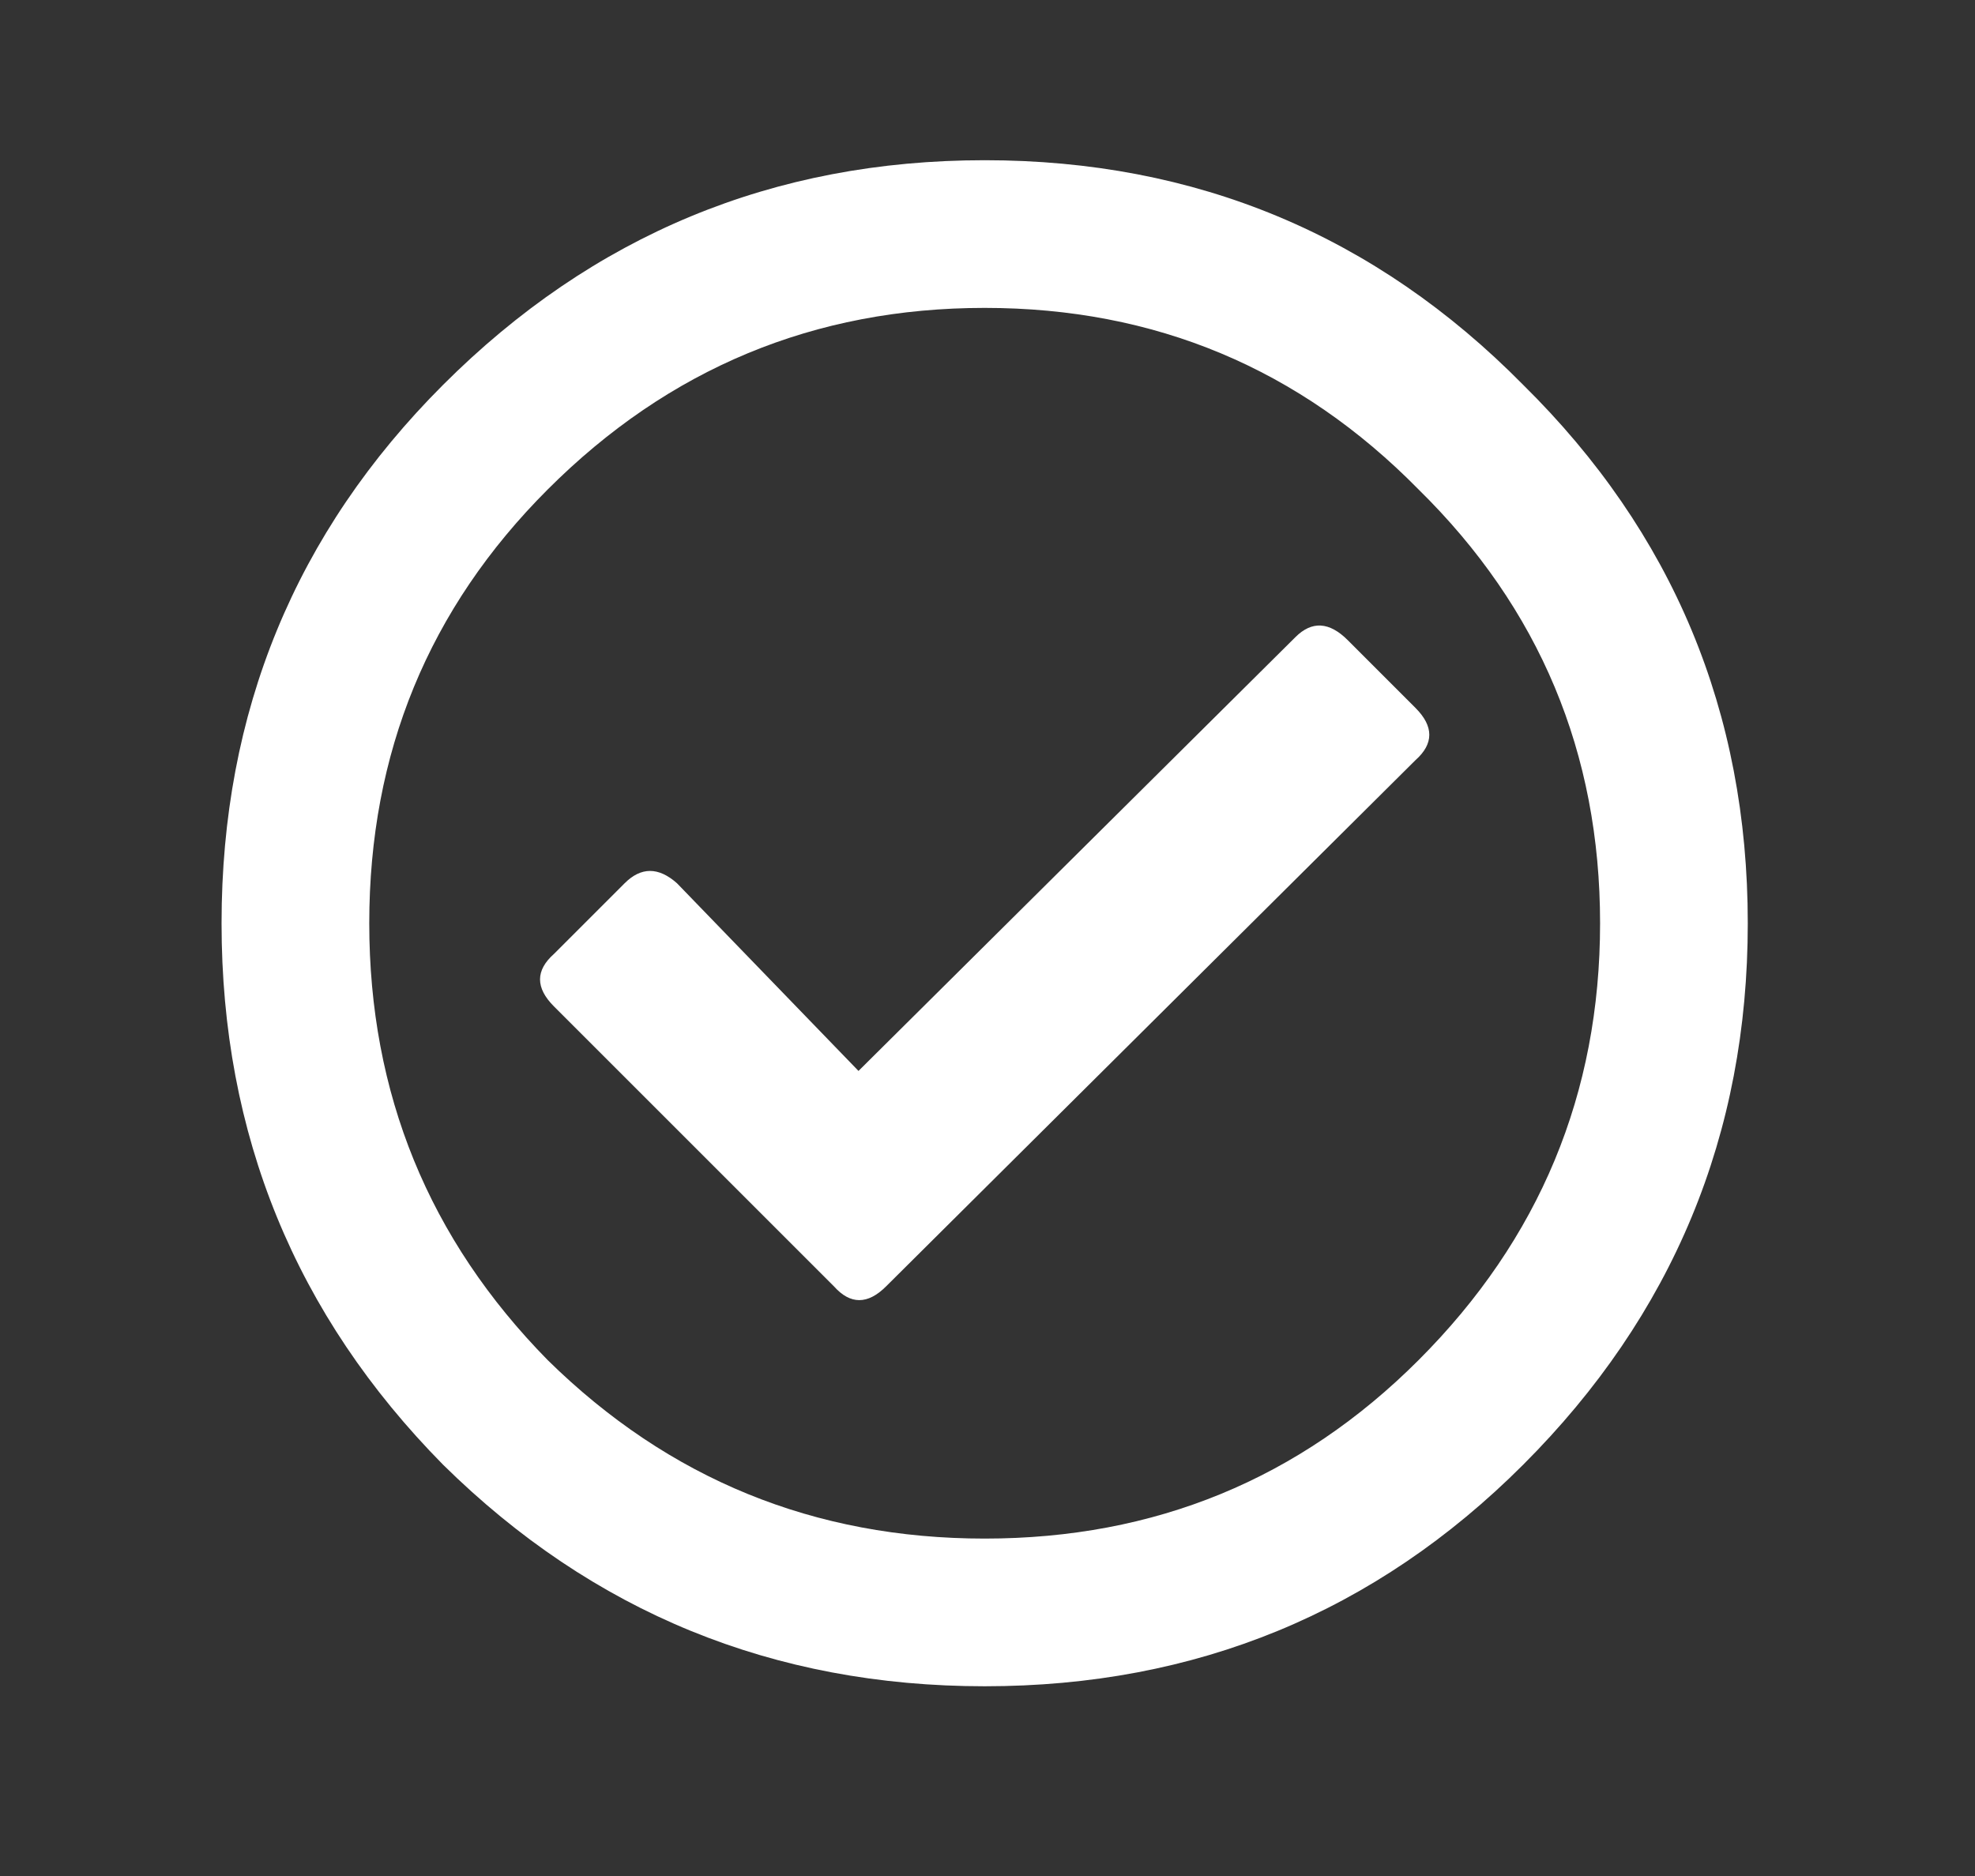 <?xml version="1.0" encoding="UTF-8"?> <svg xmlns="http://www.w3.org/2000/svg" width="60" height="57" viewBox="0 0 60 57" fill="none"><rect x="0" y="0" width="60" height="57" fill="#333333" stroke="none"/><path d="M13.461 11.693C18.011 7.143 23.495 4.868 29.914 4.868C36.333 4.868 41.786 7.143 46.273 11.693C50.822 16.18 53.097 21.633 53.097 28.052C53.097 34.471 50.822 39.955 46.273 44.504C41.786 48.991 36.333 51.235 29.914 51.235C23.495 51.235 18.011 48.991 13.461 44.504C8.974 39.955 6.731 34.471 6.731 28.052C6.731 21.633 8.974 16.18 13.461 11.693ZM43.095 14.871C39.48 11.194 35.087 9.355 29.914 9.355C24.741 9.355 20.317 11.194 16.64 14.871C13.025 18.485 11.218 22.879 11.218 28.052C11.218 33.224 13.025 37.649 16.64 41.326C20.317 44.941 24.741 46.748 29.914 46.748C35.087 46.748 39.48 44.941 43.095 41.326C46.772 37.649 48.61 33.224 48.61 28.052C48.61 22.879 46.772 18.485 43.095 14.871ZM43.001 21.508C43.562 22.069 43.562 22.599 43.001 23.097L26.922 39.082C26.362 39.643 25.832 39.643 25.333 39.082L16.827 30.576C16.266 30.015 16.266 29.485 16.827 28.986L18.977 26.836C19.475 26.338 20.005 26.338 20.566 26.836L26.081 32.539L39.355 19.358C39.854 18.859 40.384 18.89 40.945 19.451L43.001 21.508Z" fill="white"></path></svg> 